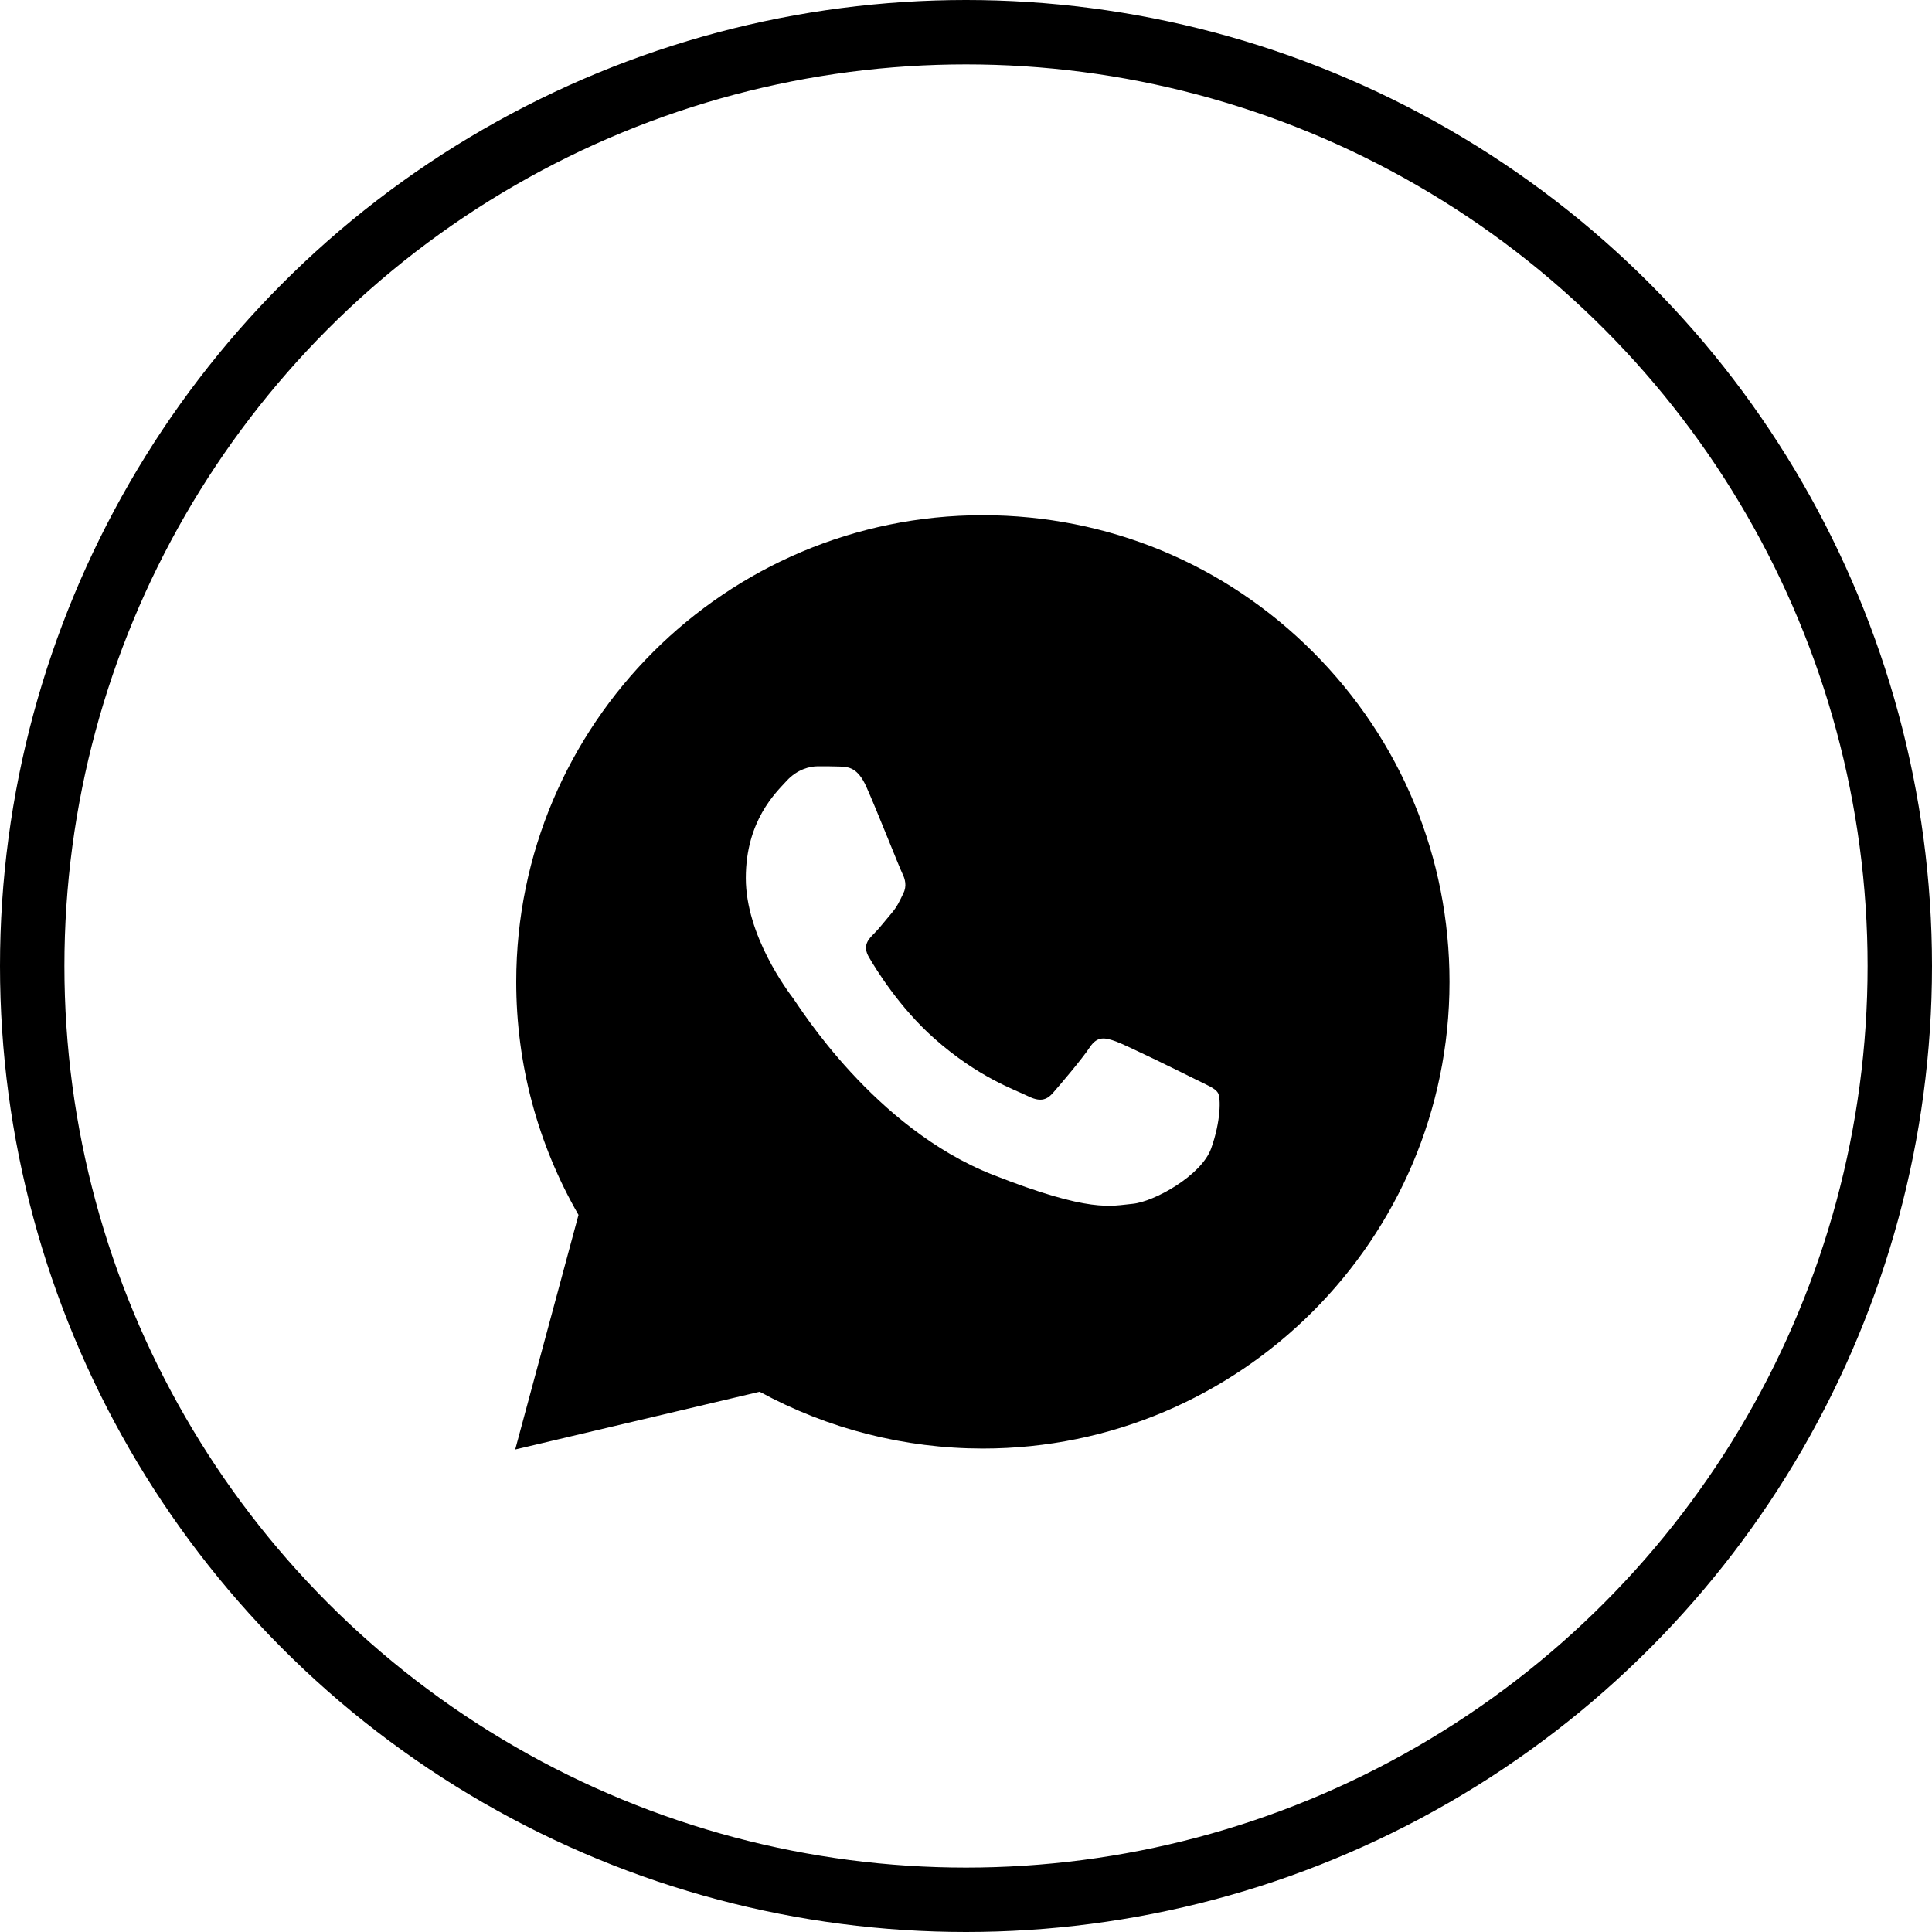 <?xml version="1.0" encoding="UTF-8"?> <svg xmlns="http://www.w3.org/2000/svg" width="30" height="30" viewBox="0 0 30 30" fill="none"><path d="M20.388 10.124C19.02 8.755 17.201 8.001 15.262 8C11.268 8 8.017 11.249 8.016 15.243C8.015 16.52 8.349 17.766 8.983 18.865L8 22.508L11.796 21.611C12.854 22.188 14.046 22.492 15.258 22.493H15.261C19.255 22.493 22.505 19.243 22.508 15.25C22.509 13.314 21.756 11.494 20.388 10.124ZM18.807 17.832C18.656 18.255 17.917 18.663 17.585 18.693C17.253 18.723 16.942 18.843 15.412 18.24C13.572 17.515 12.41 15.628 12.32 15.507C12.229 15.386 11.581 14.526 11.581 13.635C11.581 12.744 12.049 12.306 12.215 12.125C12.381 11.944 12.577 11.899 12.698 11.899C12.818 11.899 12.939 11.899 13.044 11.903C13.174 11.909 13.317 11.915 13.452 12.216C13.613 12.575 13.965 13.47 14.01 13.56C14.055 13.651 14.085 13.757 14.025 13.877C13.965 13.998 13.935 14.073 13.845 14.179C13.754 14.285 13.655 14.415 13.573 14.496C13.483 14.586 13.388 14.685 13.494 14.865C13.6 15.047 13.962 15.639 14.501 16.119C15.193 16.735 15.775 16.926 15.956 17.018C16.138 17.108 16.243 17.093 16.349 16.972C16.455 16.852 16.802 16.444 16.922 16.262C17.042 16.081 17.163 16.112 17.33 16.172C17.496 16.232 18.386 16.67 18.566 16.761C18.748 16.852 18.868 16.896 18.913 16.972C18.958 17.047 18.958 17.409 18.807 17.832Z" fill="black"></path><circle cx="15" cy="15" r="14.5" stroke="black"></circle></svg> 